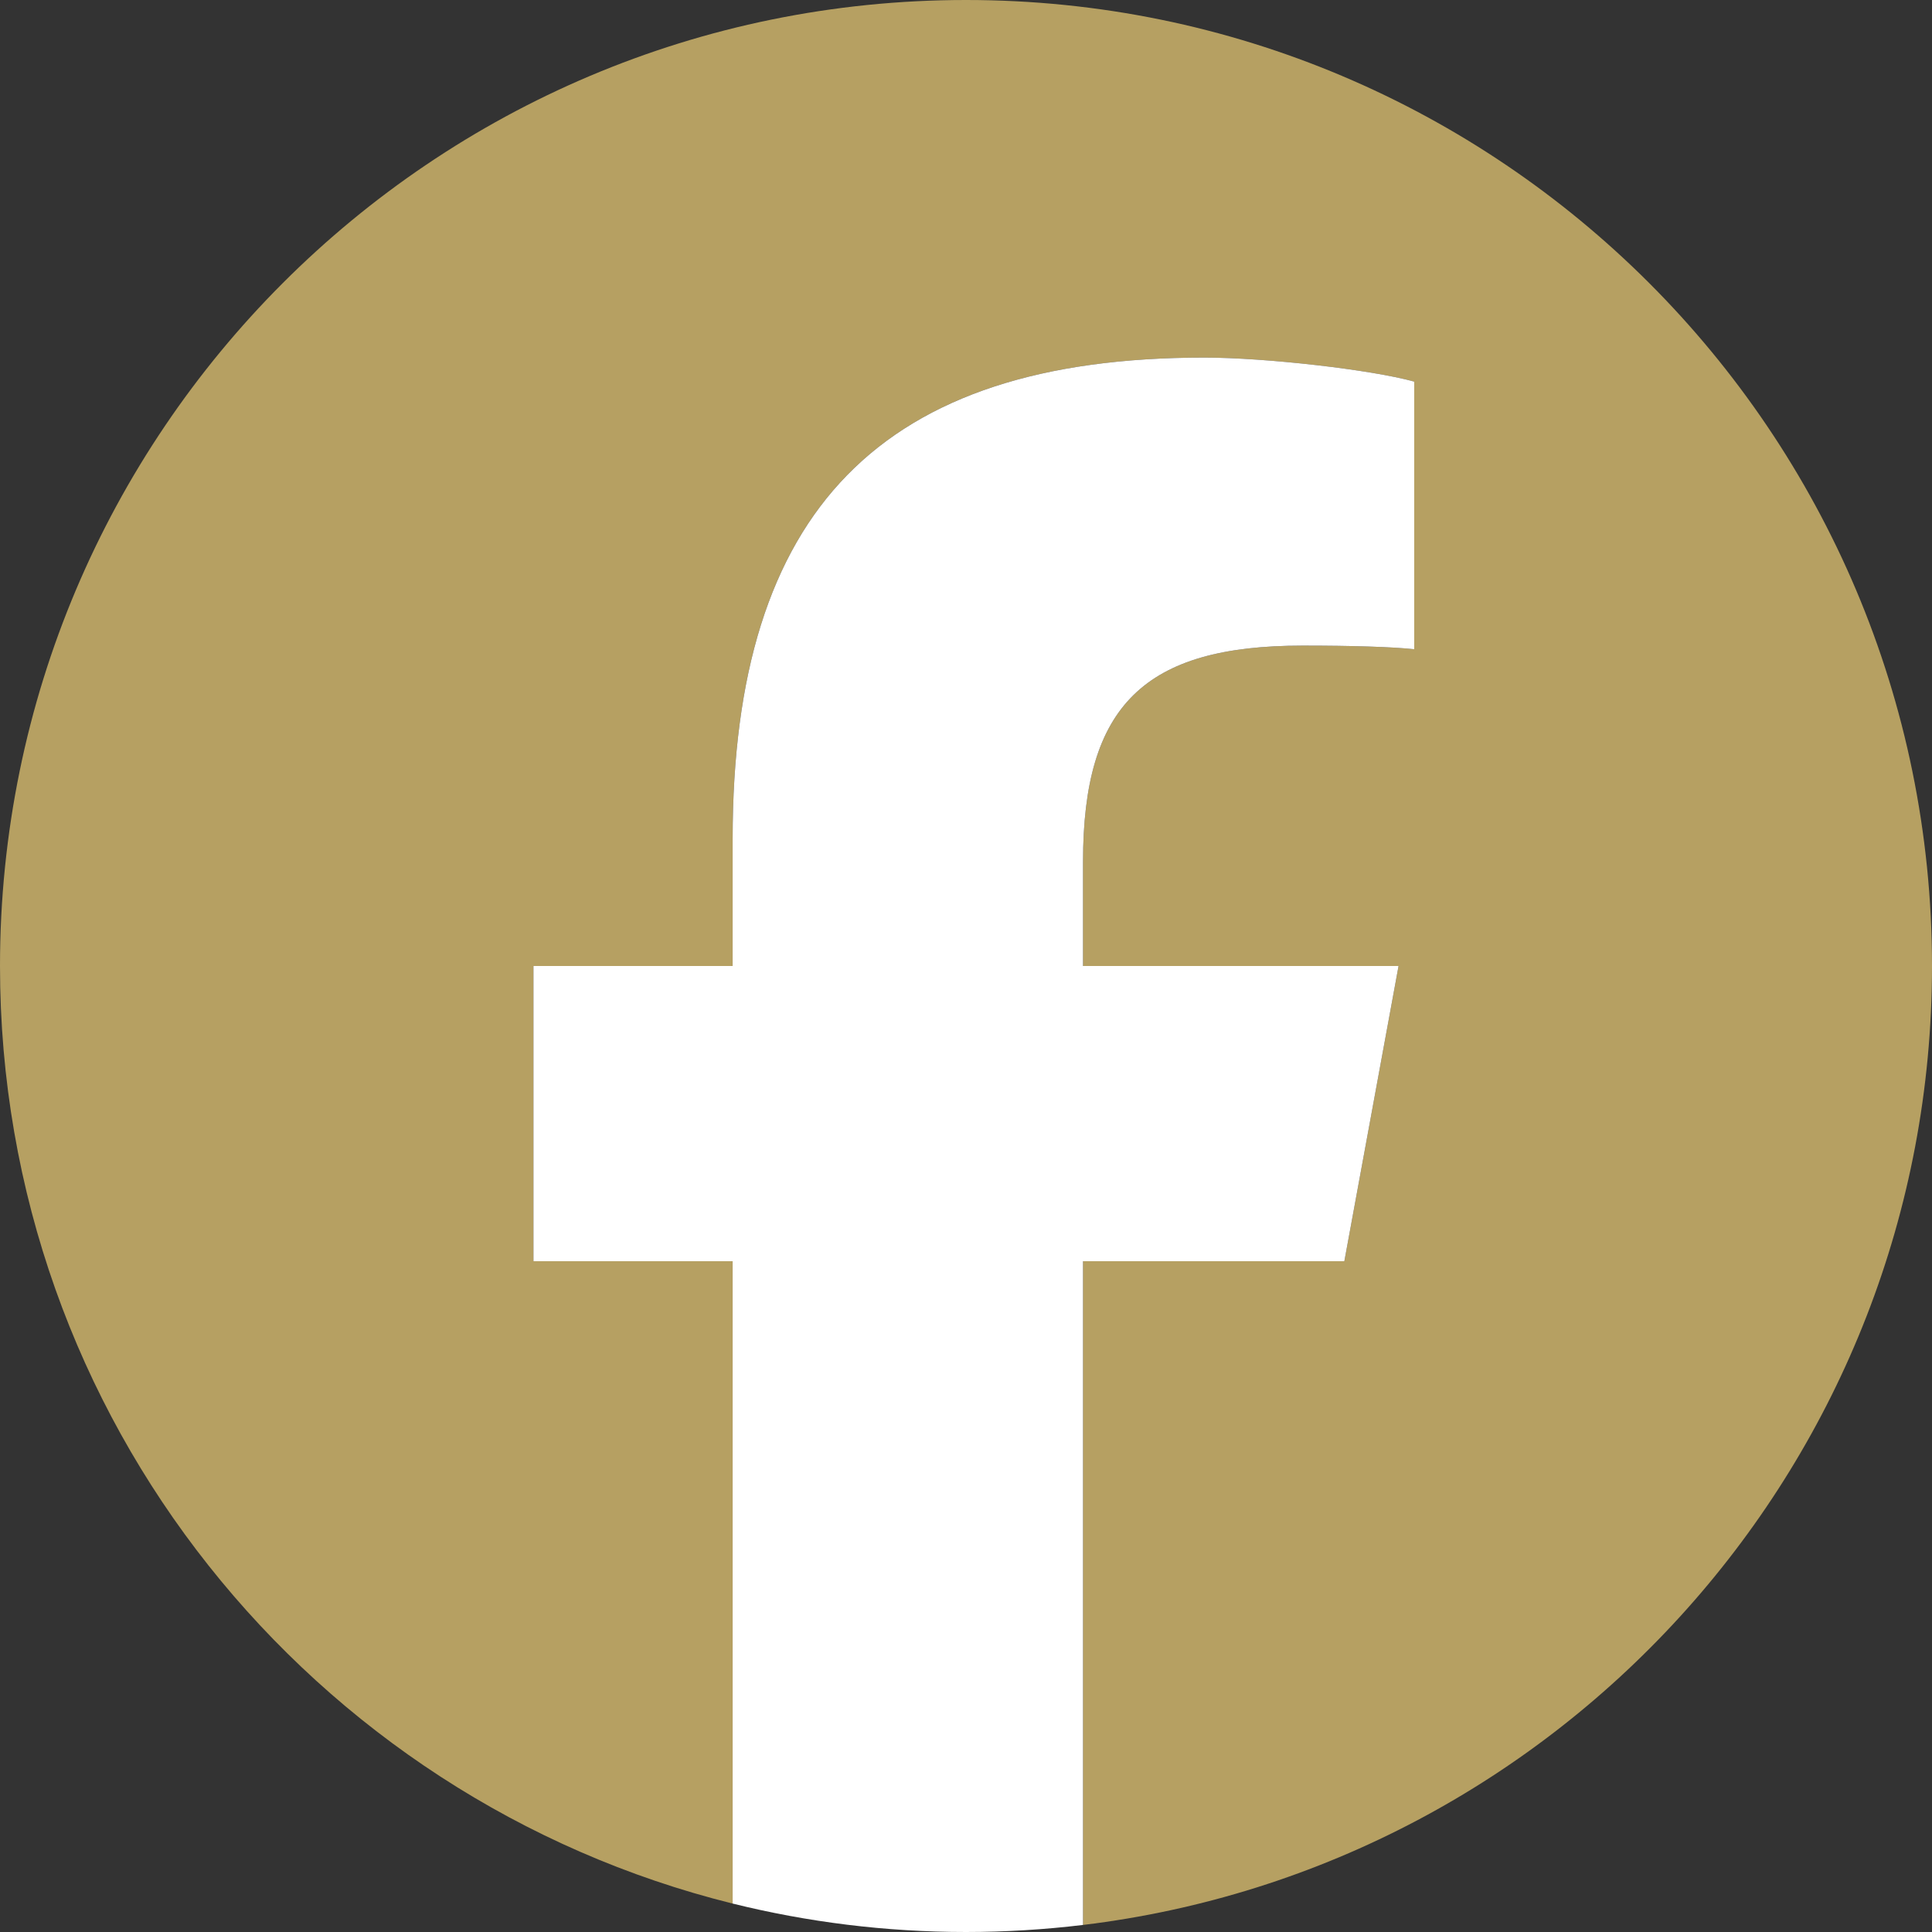 <svg xmlns="http://www.w3.org/2000/svg" shape-rendering="geometricPrecision" text-rendering="geometricPrecision" image-rendering="optimizeQuality" fill-rule="evenodd" clip-rule="evenodd" viewBox="0 0 509 509"><rect x="0" y="0" width="509" height="509" fill="#333333" stroke="none"/><g fill-rule="nonzero"><path fill="#b6a062" d="M509 254.5C509 113.94 395.06 0 254.5 0S0 113.94 0 254.5C0 373.86 82.17 474 193.02 501.51V332.27h-52.48V254.5h52.48v-33.51c0-86.63 39.2-126.78 124.24-126.78 16.13 0 43.95 3.17 55.33 6.33v70.5c-6.01-.63-16.44-.95-29.4-.95-41.73 0-57.86 15.81-57.86 56.91v27.5h83.13l-14.28 77.77h-68.85v174.87C411.35 491.92 509 384.62 509 254.5z"/><path fill="#fff" d="M354.18 332.27l14.28-77.77h-83.13V227c0-41.1 16.13-56.91 57.86-56.91 12.96 0 23.39.32 29.4.95v-70.5c-11.38-3.16-39.2-6.33-55.33-6.33-85.04 0-124.24 40.16-124.24 126.78v33.51h-52.48v77.77h52.48v169.24c19.69 4.88 40.28 7.49 61.48 7.49 10.44 0 20.72-.64 30.83-1.86V332.27h68.85z"/></g></svg>